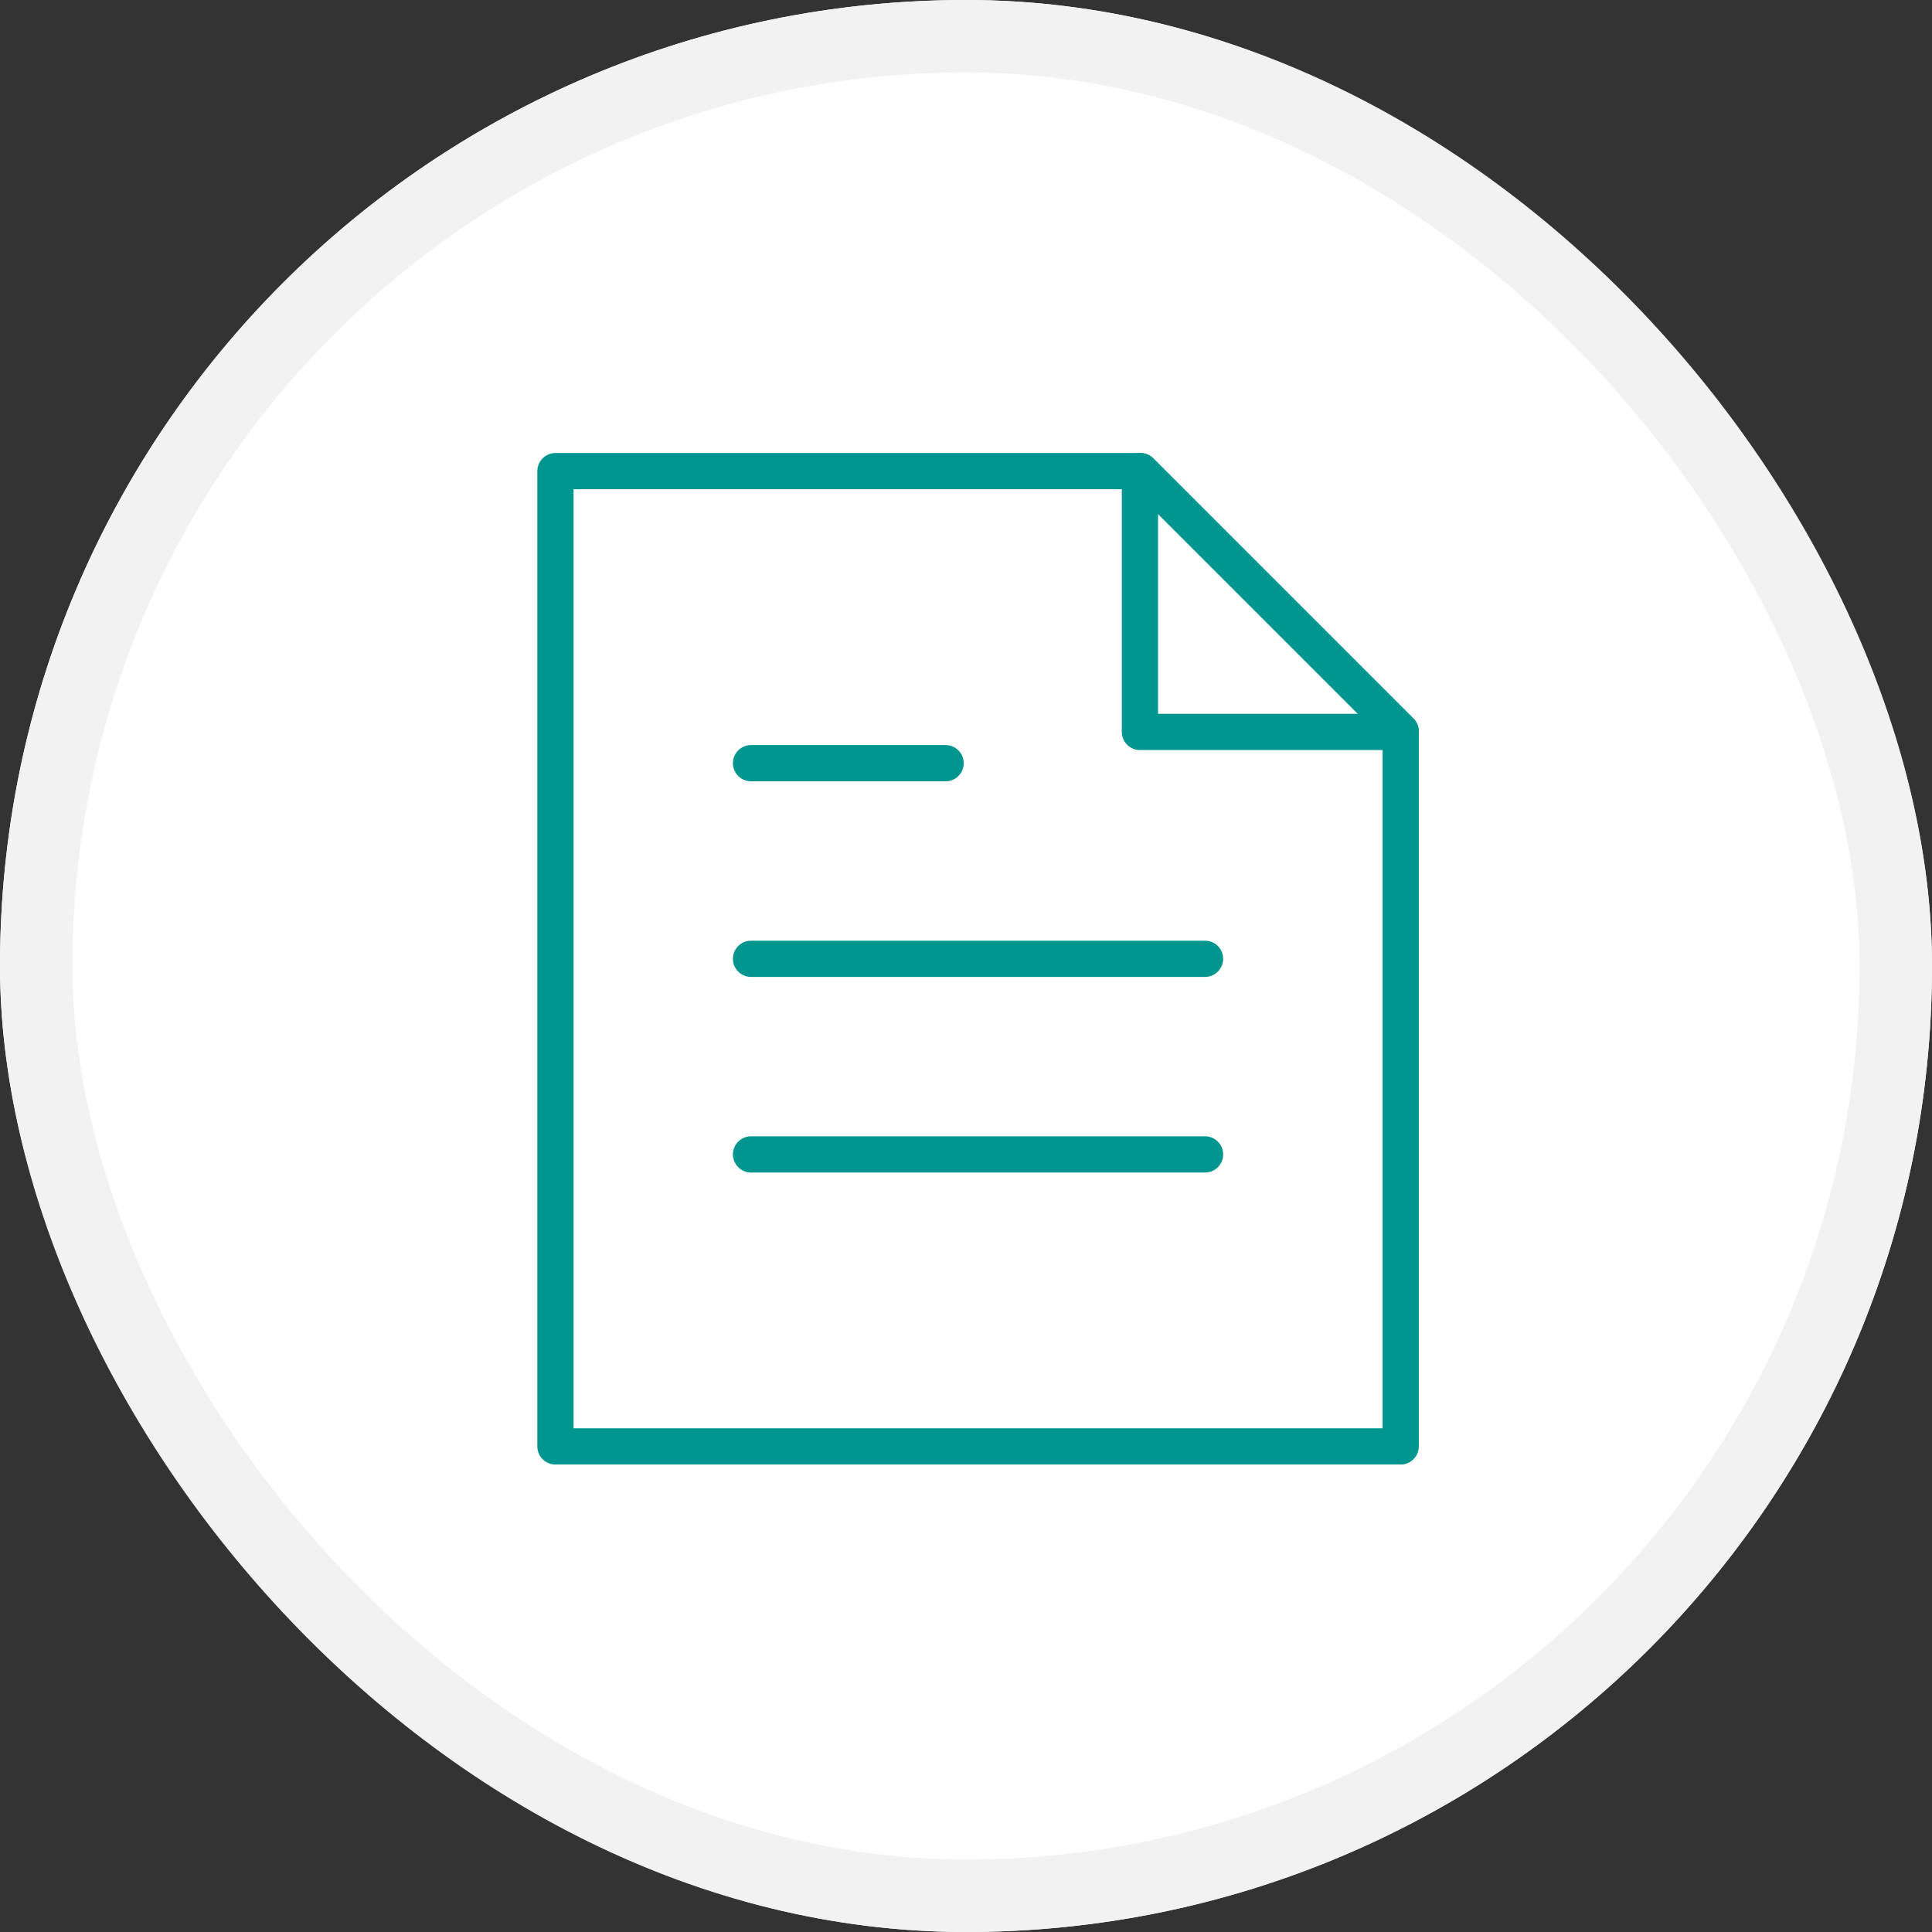 <svg xmlns="http://www.w3.org/2000/svg" width="80" height="80"><rect width="100%" height="100%" fill="#333333" stroke="none"/><g data-name="Rectangle 3187" fill="#fff" stroke="#f2f2f2" stroke-width="3"><rect width="80" height="80" rx="40" stroke="none"/><rect x="1.5" y="1.5" width="77" height="77" rx="38.5" fill="none"/></g><g fill="none" stroke="#00968f" stroke-linecap="round" stroke-linejoin="round" stroke-miterlimit="10" stroke-width="1.5"><path data-name="Path 10194" d="M47.202 19.508v10.8h10.8"/><path data-name="Path 10195" d="M47.231 19.508H23v40.385h35V30.277z"/><path data-name="Path 10196" d="M31.098 47.802h18.8m-18.8-8.1h18.8m-18.8-8.1h8.058"/></g></svg>